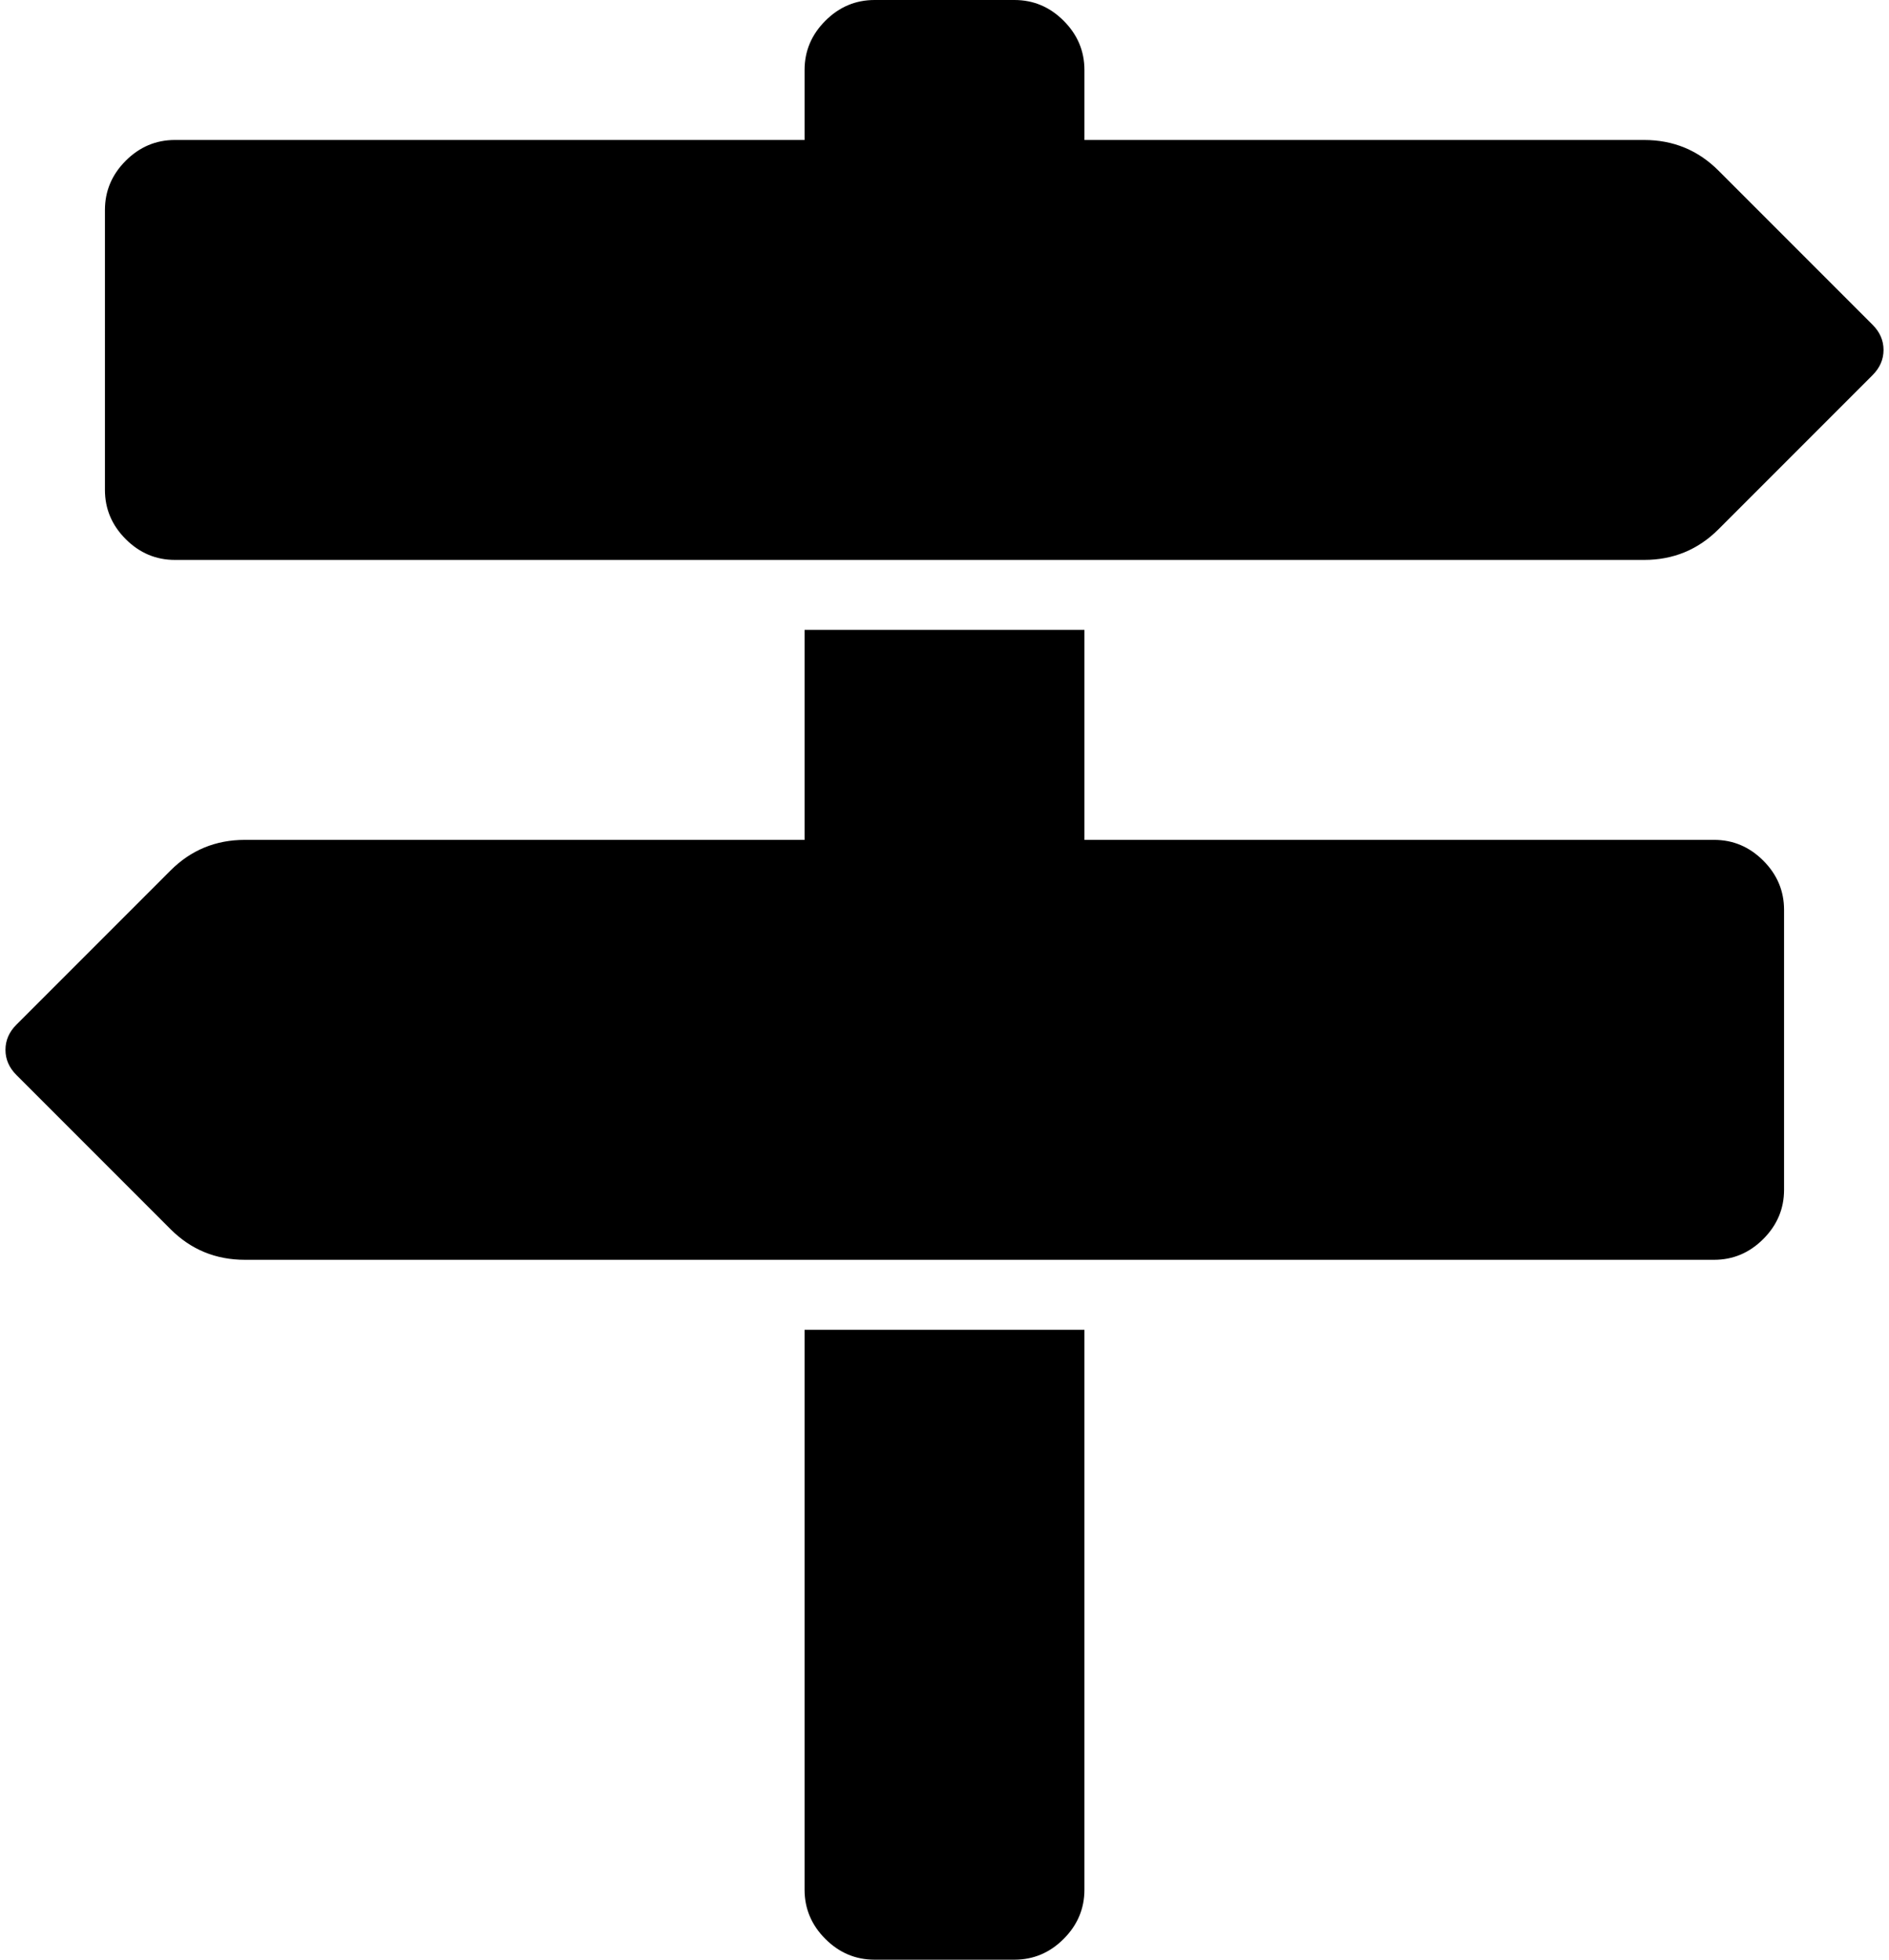 <svg xmlns="http://www.w3.org/2000/svg" xmlns:xlink="http://www.w3.org/1999/xlink" width="13.5" height="14" preserveAspectRatio="xMidYMid meet" viewBox="0 0 1728 1792" style="-ms-transform: rotate(360deg); -webkit-transform: rotate(360deg); transform: rotate(360deg);"><path d="M1713 297q10 10 10 23t-10 23l-141 141q-28 28-68 28H160q-26 0-45-19t-19-45V192q0-26 19-45t45-19h576V64q0-26 19-45t45-19h128q26 0 45 19t19 45v64h512q40 0 68 28zm-977 919h256v512q0 26-19 45t-45 19H800q-26 0-45-19t-19-45v-512zm832-448q26 0 45 19t19 45v256q0 26-19 45t-45 19H224q-40 0-68-28L15 983Q5 973 5 960t10-23l141-141q28-28 68-28h512V576h256v192h576z" fill="currentColor"/></svg>